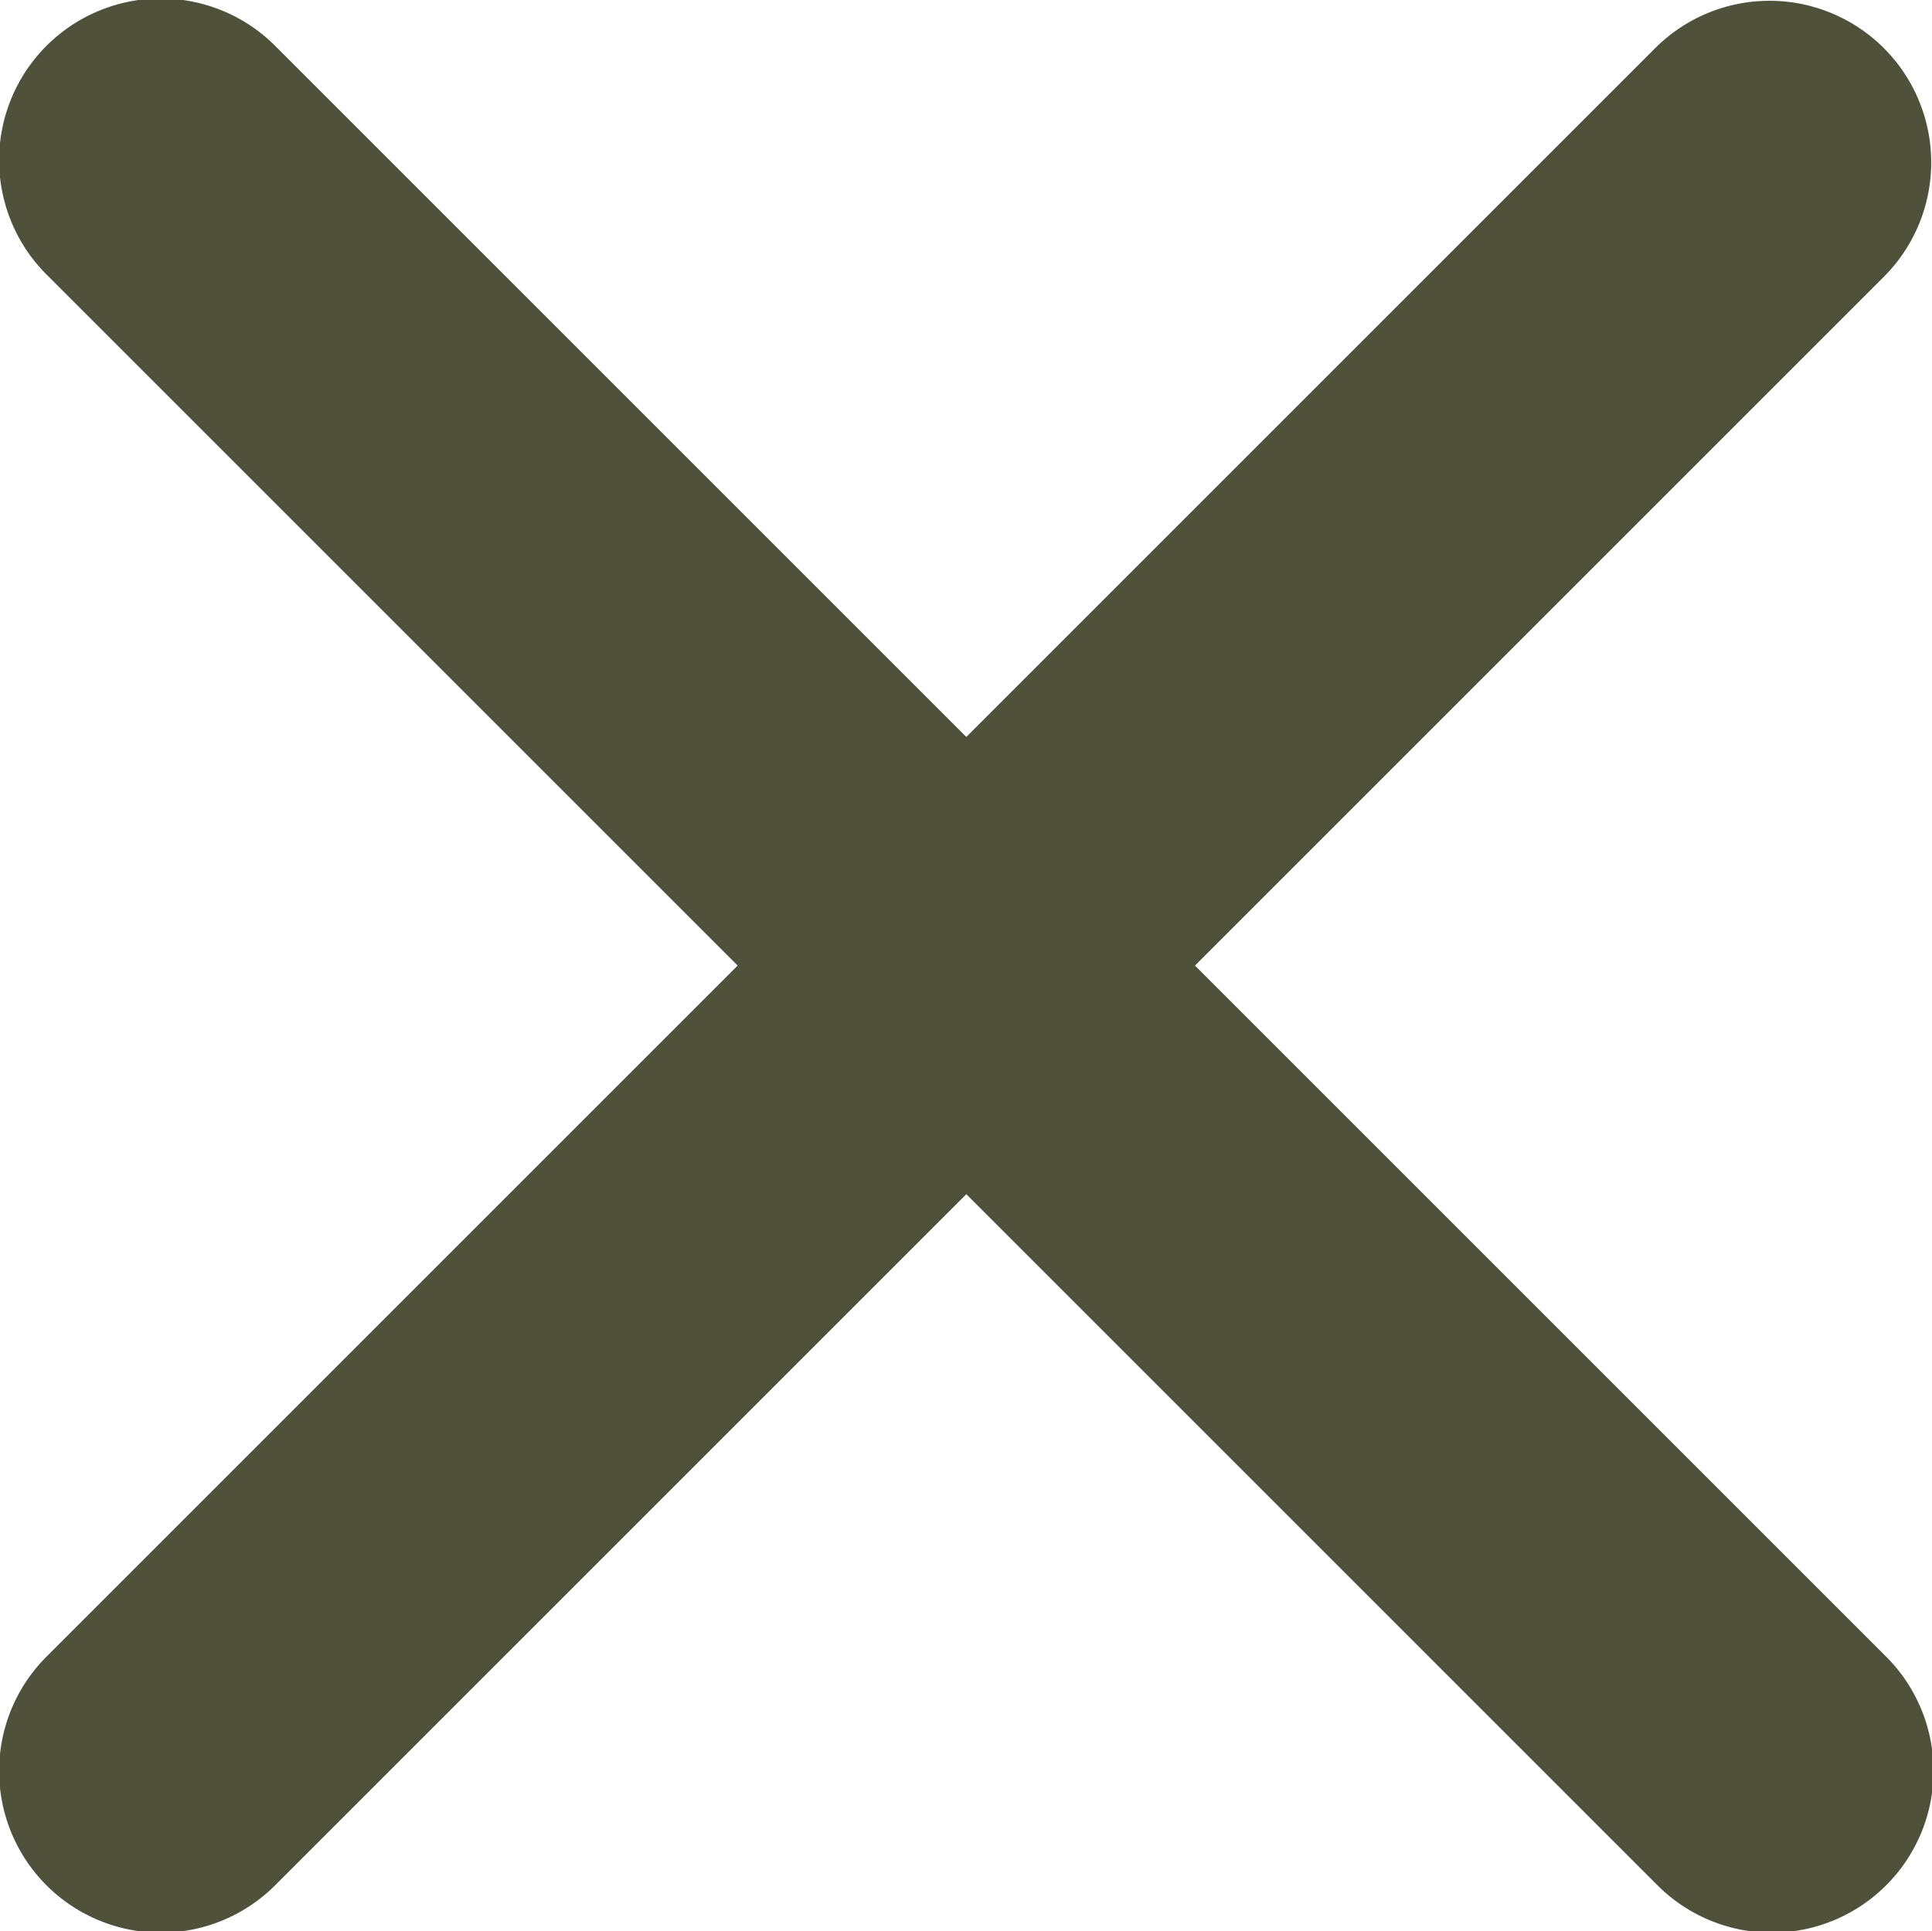 <svg xmlns="http://www.w3.org/2000/svg" width="21.293" height="21.288" viewBox="0 0 21.293 21.288">
  <path id="close" d="M24.455,21.932l7.605-7.605a1.782,1.782,0,0,0-2.52-2.52l-7.605,7.605-7.605-7.605a1.782,1.782,0,1,0-2.52,2.52l7.605,7.605-7.605,7.605a1.782,1.782,0,1,0,2.52,2.52l7.605-7.605,7.605,7.605a1.782,1.782,0,1,0,2.52-2.52Z" transform="translate(-11.285 -11.289)" fill="#50513b"/>
</svg>
